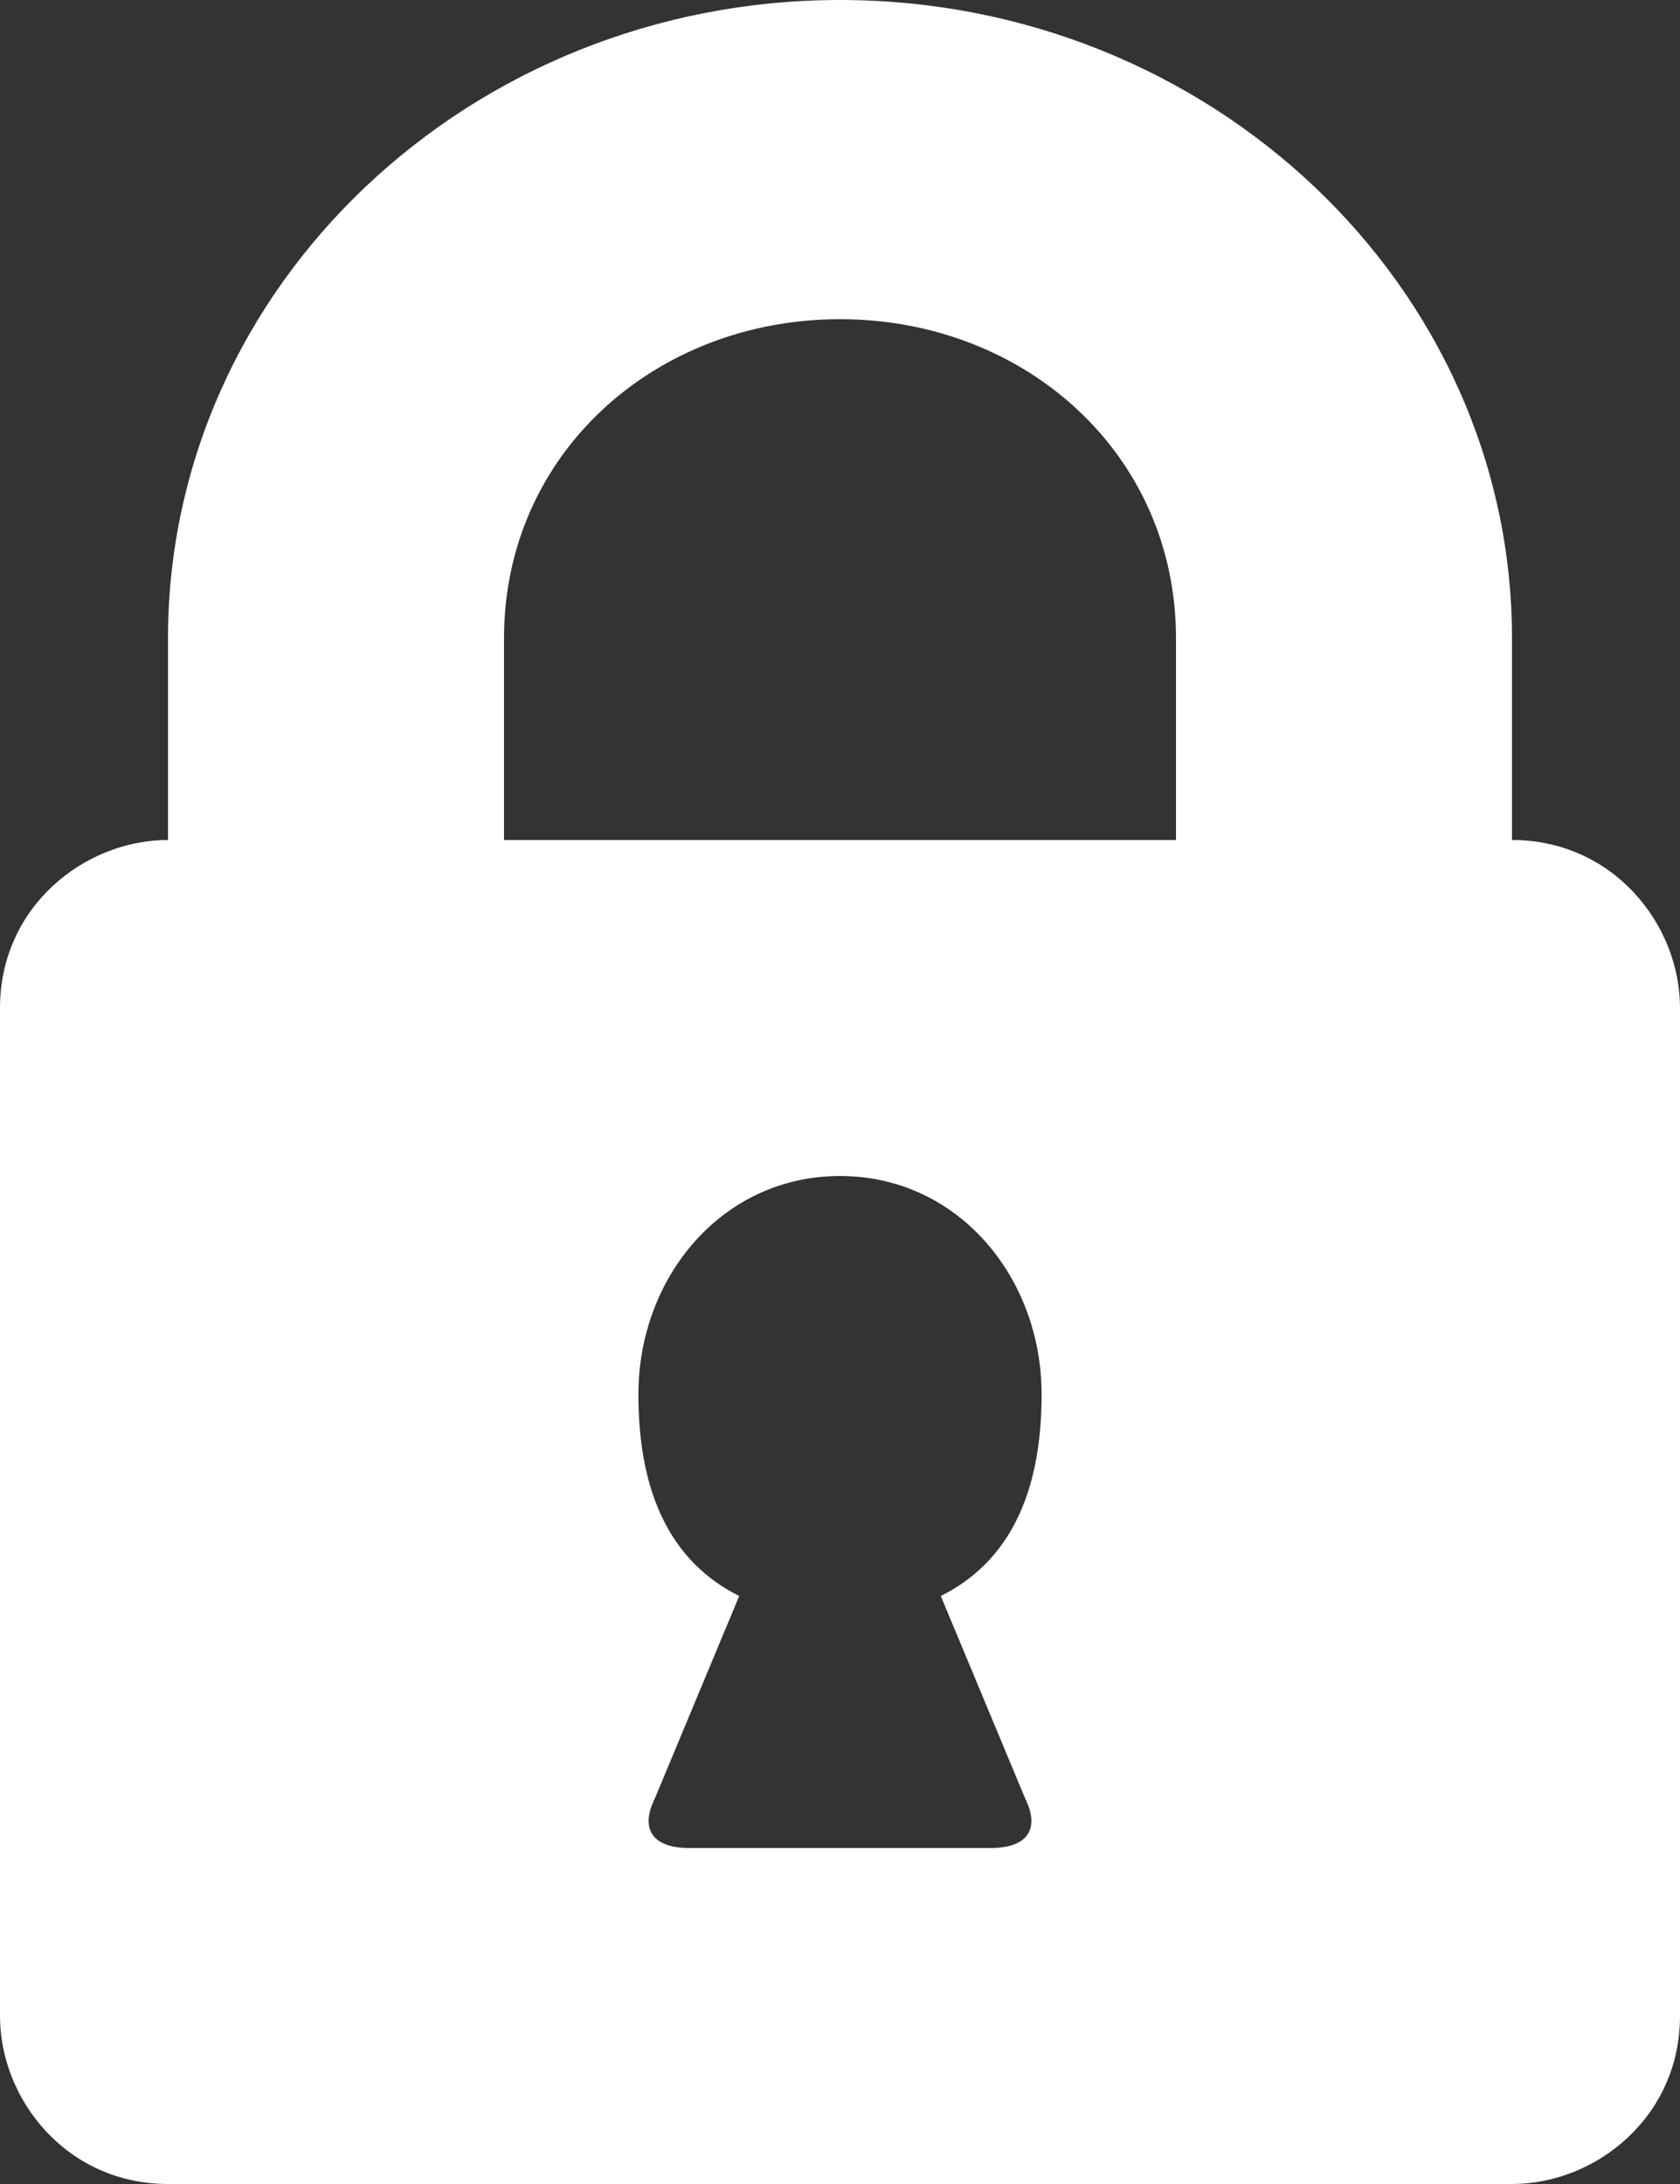 <svg width="10px" height="13px" viewBox="0 0 10 13" xmlns="http://www.w3.org/2000/svg" xmlns:xlink="http://www.w3.org/1999/xlink">
  <rect x="0" y="0" width="10" height="13" fill="#333333" stroke="none"/>
  <g stroke="none" stroke-width="1" fill="none" fill-rule="evenodd">
    <g fill="#ffffff">
      <path d="M5,0 C2.8,0 1,1.7 1,3.8 L1,5 L3,5 L3,3.8 C3,2.7 3.9,1.9 5,1.9 C6.1,1.9 7,2.7 7,3.8 L7,5 L9,5 L9,3.8 C9,1.7 7.2,0 5,0"></path>
      <path d="M0,6 C0,5.4 0.5,5 1,5 L9,5 C9.6,5 10,5.5 10,6 L10,12 C10,12.6 9.5,13 9,13 L1,13 C0.4,13 0,12.5 0,12 L0,6 Z M6.1,10.7 C6.2,10.9 6.1,11 5.9,11 L4.1,11 C3.9,11 3.8,10.9 3.9,10.7 L4.4,9.5 C4,9.3 3.8,8.9 3.8,8.3 C3.8,7.6 4.3,7 5,7 C5.7,7 6.2,7.6 6.2,8.3 C6.2,8.9 6,9.3 5.6,9.5 L6.1,10.7 Z"></path>
    </g>
  </g>
</svg>
